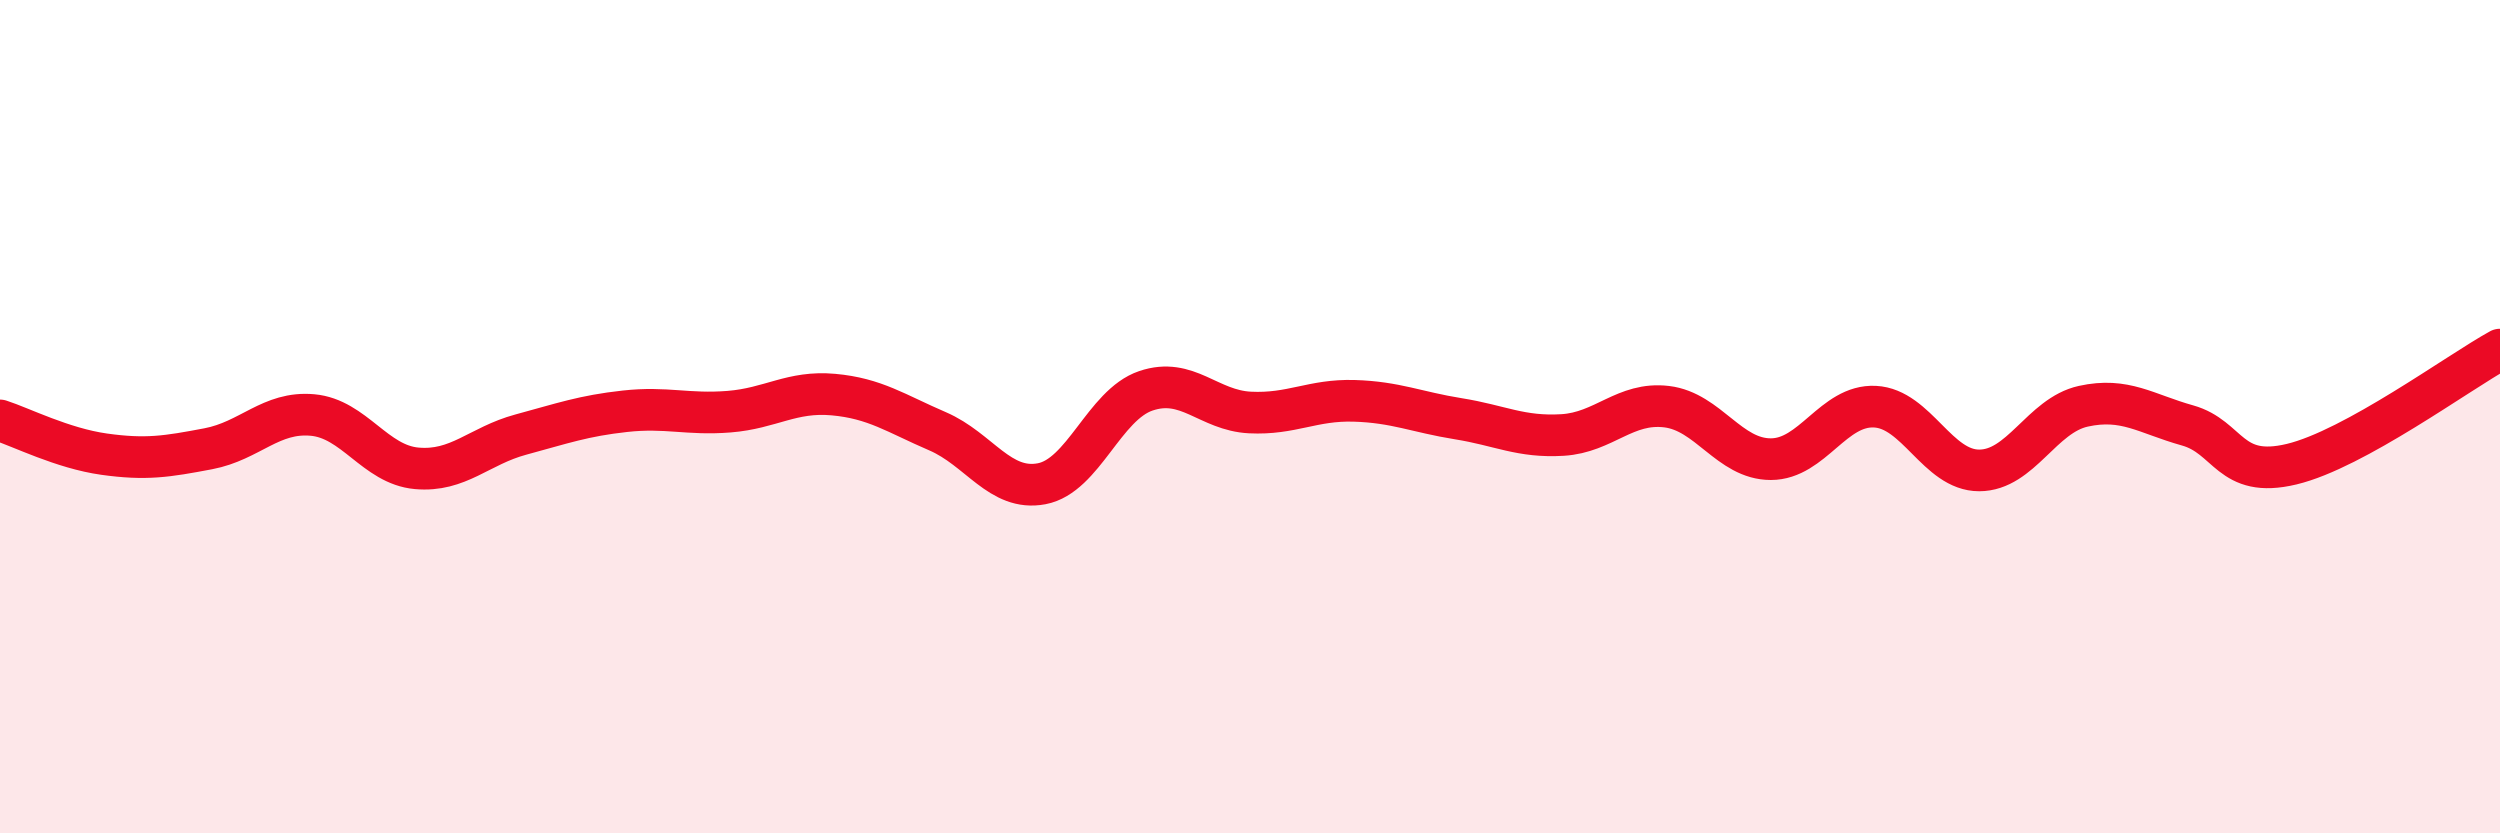 
    <svg width="60" height="20" viewBox="0 0 60 20" xmlns="http://www.w3.org/2000/svg">
      <path
        d="M 0,10.09 C 0.5,10.25 1.5,10.76 2.5,10.9 C 3.5,11.04 4,10.96 5,10.77 C 6,10.58 6.5,9.87 7.5,9.96 C 8.5,10.05 9,11.15 10,11.24 C 11,11.33 11.5,10.7 12.5,10.43 C 13.5,10.16 14,9.98 15,9.87 C 16,9.76 16.5,9.96 17.5,9.88 C 18.5,9.8 19,9.38 20,9.47 C 21,9.56 21.5,9.92 22.5,10.35 C 23.5,10.78 24,11.8 25,11.61 C 26,11.42 26.5,9.72 27.5,9.38 C 28.5,9.04 29,9.85 30,9.9 C 31,9.95 31.5,9.59 32.5,9.62 C 33.5,9.65 34,9.89 35,10.05 C 36,10.21 36.5,10.5 37.5,10.44 C 38.5,10.38 39,9.64 40,9.76 C 41,9.88 41.5,11.02 42.5,11.02 C 43.5,11.02 44,9.71 45,9.76 C 46,9.81 46.5,11.29 47.5,11.29 C 48.5,11.29 49,9.97 50,9.75 C 51,9.53 51.5,9.93 52.5,10.21 C 53.5,10.49 53.5,11.5 55,11.14 C 56.5,10.78 59,8.94 60,8.39L60 20L0 20Z"
        fill="#EB0A25"
        opacity="0.1"
        stroke-linecap="round"
        stroke-linejoin="round"
      />
      <path
        d="M 0,10.09 C 0.5,10.25 1.5,10.76 2.5,10.9 C 3.5,11.04 4,10.96 5,10.77 C 6,10.58 6.5,9.87 7.5,9.96 C 8.5,10.05 9,11.15 10,11.24 C 11,11.33 11.5,10.7 12.5,10.43 C 13.5,10.16 14,9.98 15,9.87 C 16,9.76 16.5,9.96 17.5,9.88 C 18.5,9.8 19,9.38 20,9.47 C 21,9.56 21.5,9.92 22.5,10.35 C 23.5,10.78 24,11.8 25,11.61 C 26,11.42 26.5,9.72 27.5,9.38 C 28.5,9.04 29,9.85 30,9.9 C 31,9.95 31.5,9.59 32.5,9.62 C 33.5,9.65 34,9.89 35,10.05 C 36,10.21 36.5,10.5 37.5,10.44 C 38.5,10.38 39,9.64 40,9.76 C 41,9.88 41.5,11.02 42.5,11.02 C 43.5,11.02 44,9.71 45,9.76 C 46,9.81 46.5,11.29 47.5,11.29 C 48.5,11.29 49,9.97 50,9.75 C 51,9.53 51.5,9.93 52.5,10.21 C 53.5,10.49 53.5,11.5 55,11.14 C 56.5,10.78 59,8.94 60,8.39"
        stroke="#EB0A25"
        stroke-width="1"
        fill="none"
        stroke-linecap="round"
        stroke-linejoin="round"
      />
    </svg>
  